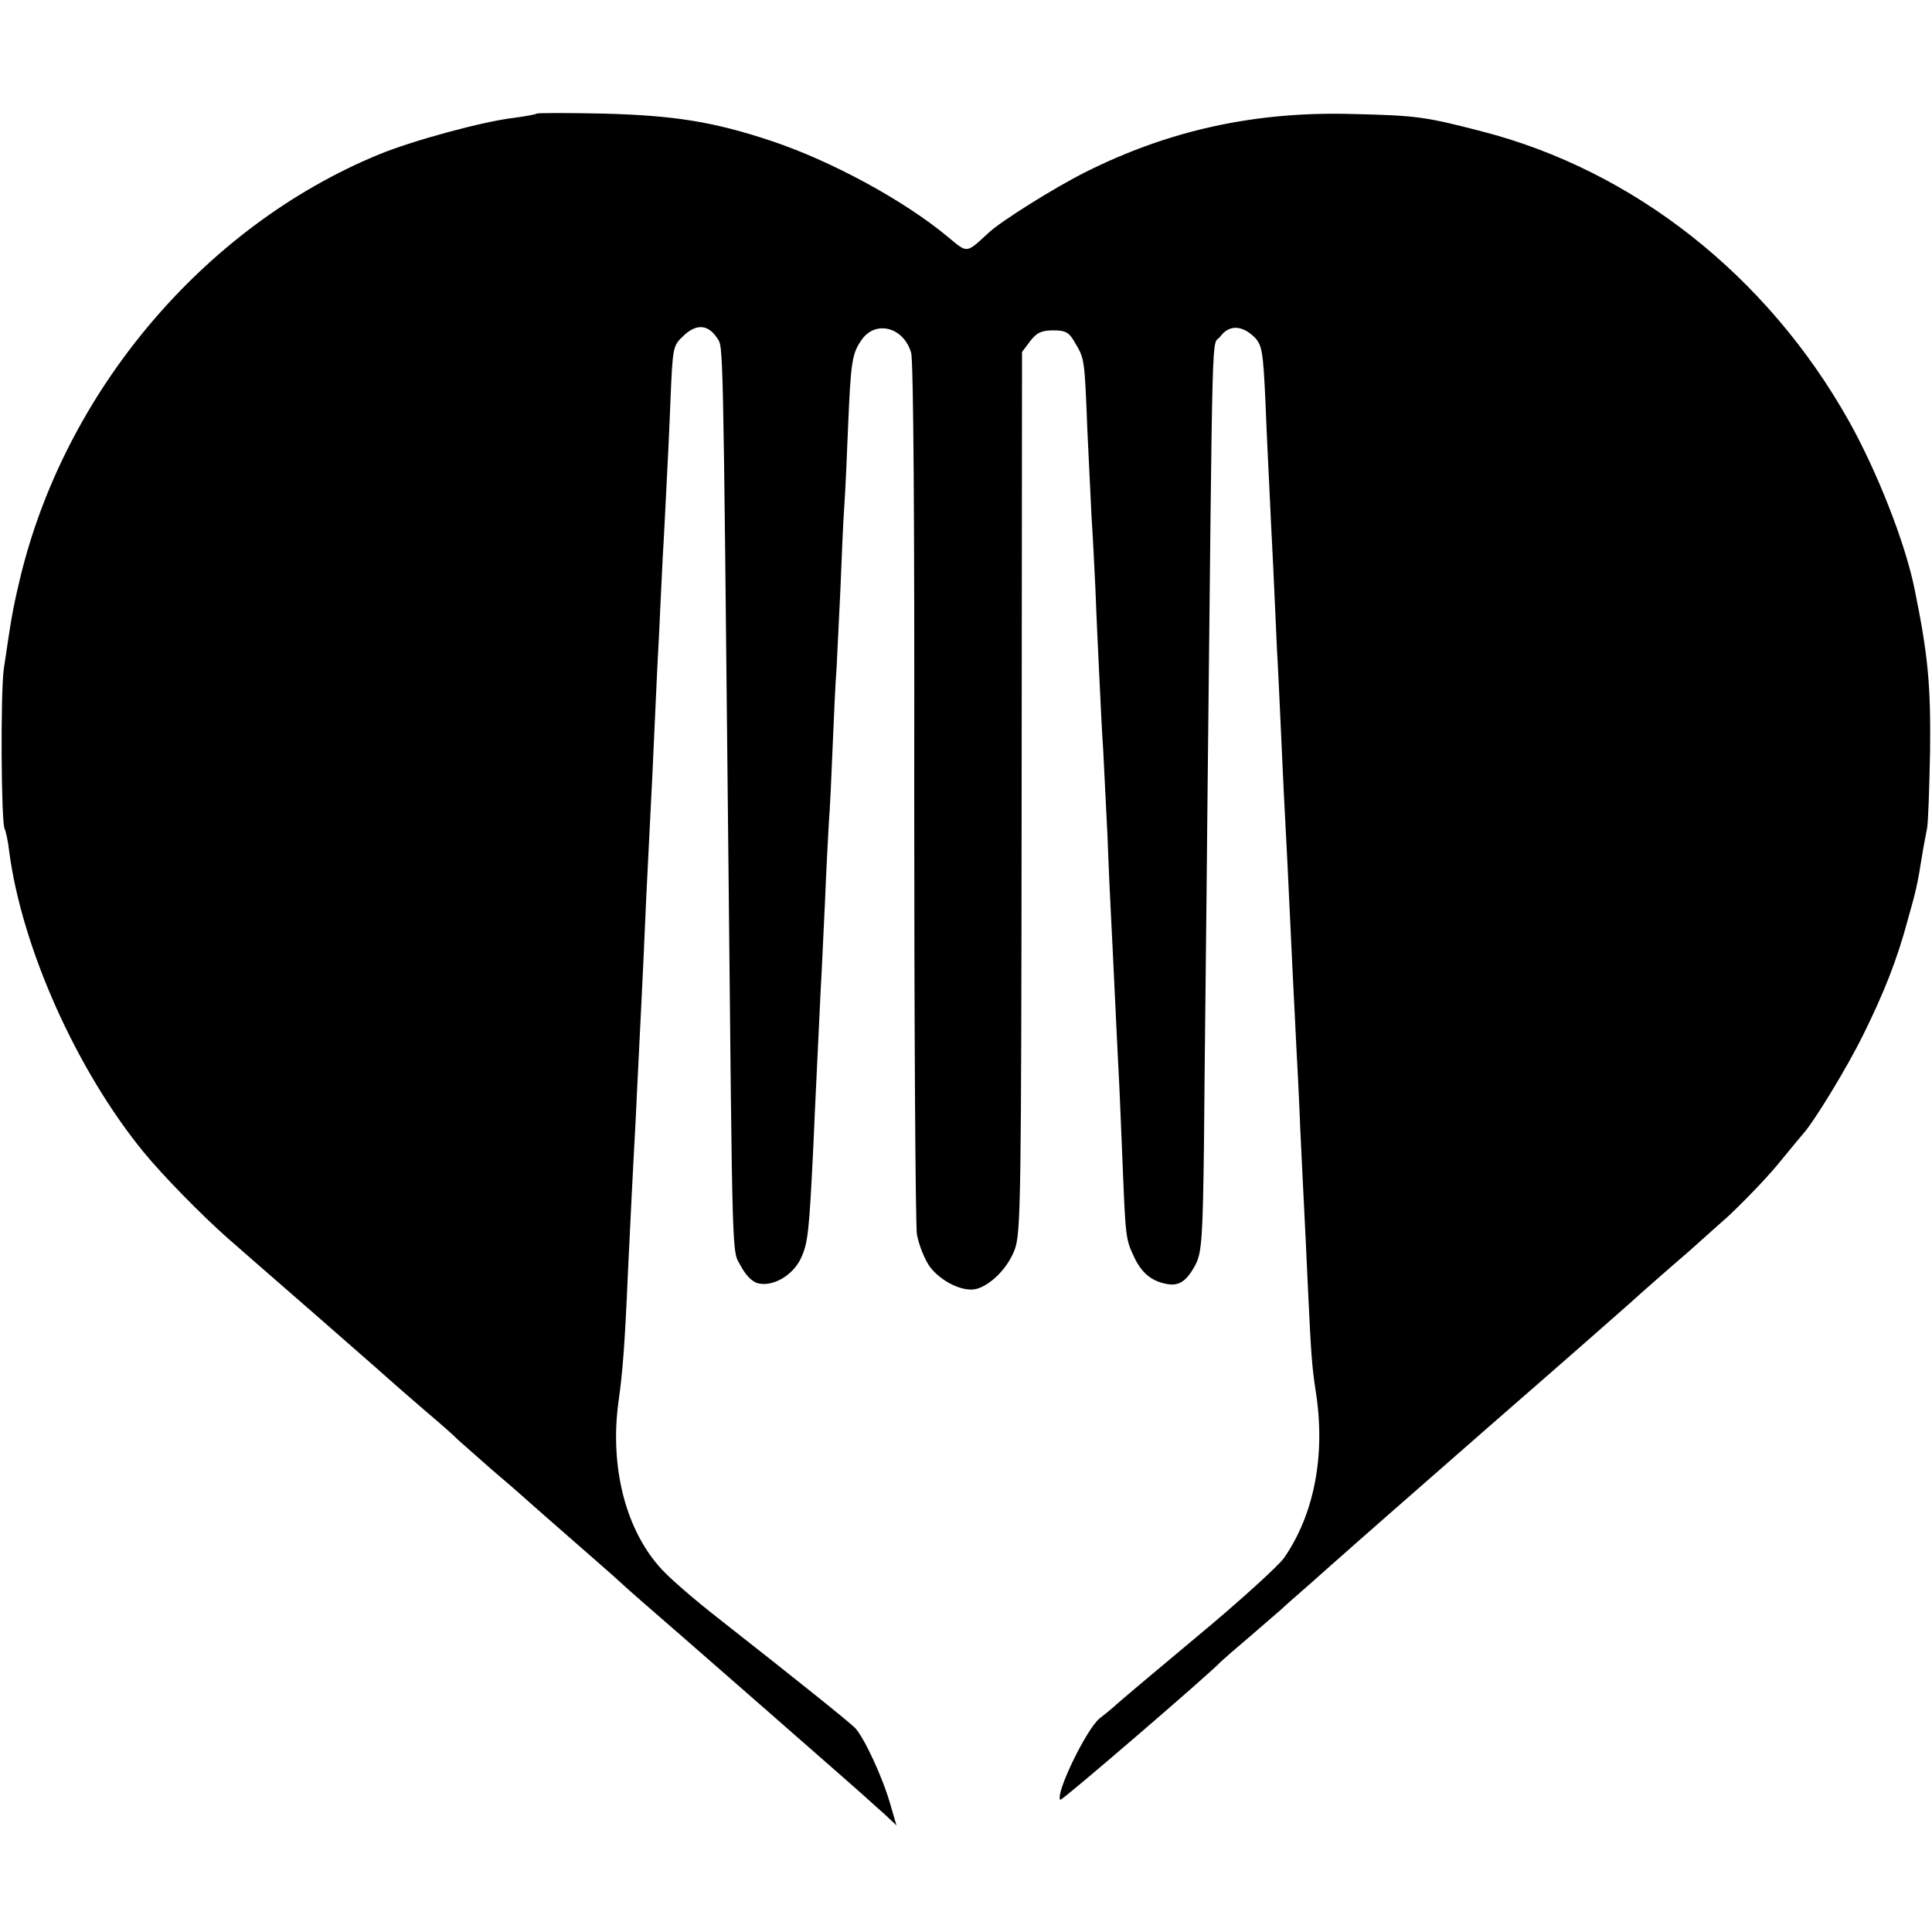 <?xml version="1.0" standalone="no"?>
<!DOCTYPE svg PUBLIC "-//W3C//DTD SVG 20010904//EN"
 "http://www.w3.org/TR/2001/REC-SVG-20010904/DTD/svg10.dtd">
<svg version="1.0" xmlns="http://www.w3.org/2000/svg"
 width="500pt" height="500pt" viewBox="0 0 500 500"
 preserveAspectRatio="xMidYMid meet">
<g transform="translate(0,500) scale(0.1,-0.1)"
fill="#000000" stroke="none">
<path d="M1389 4706 c-2 -2 -29 -7 -59 -11 -79 -9 -263 -59 -350 -95 -454
-187 -816 -617 -930 -1105 -18 -76 -21 -97 -40 -225 -9 -61 -7 -400 2 -415 3
-6 9 -32 12 -60 33 -249 175 -566 348 -777 50 -61 149 -162 218 -223 19 -17
125 -109 235 -205 110 -96 202 -177 205 -180 3 -3 37 -32 75 -65 39 -33 75
-65 80 -71 6 -5 44 -39 85 -75 41 -35 77 -66 80 -69 5 -5 126 -111 189 -166
18 -16 46 -40 61 -54 15 -14 40 -36 56 -50 80 -69 590 -515 594 -520 3 -3 20
-18 38 -34 l32 -30 -16 55 c-20 70 -68 173 -91 197 -17 17 -139 115 -358 287
-55 43 -119 98 -141 122 -95 101 -137 268 -113 438 10 71 16 142 24 330 4 77
8 169 10 205 2 36 6 121 10 190 3 69 8 161 10 205 2 44 7 136 10 205 5 120 9
202 20 418 3 53 7 149 10 212 3 63 7 156 10 205 2 50 7 144 10 210 4 66 8 152
10 190 2 39 7 135 10 215 6 144 6 145 35 172 33 31 63 28 86 -7 16 -25 15 27
29 -1340 11 -1086 9 -1018 32 -1061 12 -23 29 -41 44 -45 39 -10 91 20 112 65
18 39 21 66 32 291 5 120 8 168 19 405 3 47 7 148 11 225 3 77 8 169 10 205 3
36 7 126 10 200 3 74 7 164 10 200 2 36 6 128 10 205 3 77 7 174 10 215 3 41
7 136 10 210 7 165 10 186 36 222 36 50 108 31 127 -35 6 -20 9 -440 8 -1132
0 -605 3 -1122 7 -1150 5 -27 20 -65 34 -84 29 -38 85 -65 119 -57 38 10 82
54 100 102 16 42 17 130 18 1184 l1 1139 21 28 c17 22 29 28 60 28 32 0 41 -5
56 -32 25 -41 25 -44 32 -224 4 -85 9 -188 11 -229 3 -41 7 -124 10 -185 2
-60 7 -162 10 -225 3 -63 7 -149 10 -190 2 -41 7 -140 11 -220 3 -80 7 -172 9
-205 2 -33 6 -125 10 -205 4 -80 8 -172 10 -205 2 -33 6 -136 10 -230 8 -199
8 -202 31 -250 19 -40 45 -61 84 -68 32 -6 52 8 75 52 15 31 18 70 21 320 1
158 6 556 9 886 14 1291 10 1164 33 1194 23 31 56 30 89 -2 19 -20 22 -36 28
-167 3 -80 8 -179 10 -220 2 -41 6 -133 10 -205 3 -71 8 -170 10 -220 3 -49 7
-142 10 -205 3 -63 7 -158 10 -210 5 -93 7 -133 20 -410 4 -74 8 -164 10 -200
2 -36 7 -130 10 -210 4 -80 8 -172 10 -205 2 -33 6 -127 10 -210 8 -168 10
-200 20 -265 26 -164 -3 -318 -82 -432 -14 -20 -116 -113 -227 -205 -110 -92
-207 -173 -213 -180 -7 -6 -24 -20 -37 -30 -34 -27 -116 -196 -102 -211 4 -3
391 330 416 358 3 3 36 32 75 65 38 33 75 65 81 70 6 6 41 37 79 70 37 33 73
65 79 70 6 6 175 154 376 330 201 175 367 321 370 324 3 3 39 35 80 71 41 36
80 69 86 75 6 5 43 39 83 74 39 36 97 96 129 134 31 38 62 75 67 81 28 30 114
171 156 256 55 111 89 197 117 302 21 75 24 86 37 168 4 25 10 54 12 65 3 11
6 101 8 200 2 171 -5 249 -40 420 -24 120 -98 307 -171 437 -211 375 -556 647
-949 748 -147 38 -167 41 -335 45 -252 7 -474 -42 -690 -150 -80 -40 -219
-127 -251 -157 -60 -55 -54 -54 -106 -11 -114 95 -303 197 -456 248 -150 50
-251 66 -433 71 -94 2 -173 2 -175 0z"/>
</g>
</svg>

